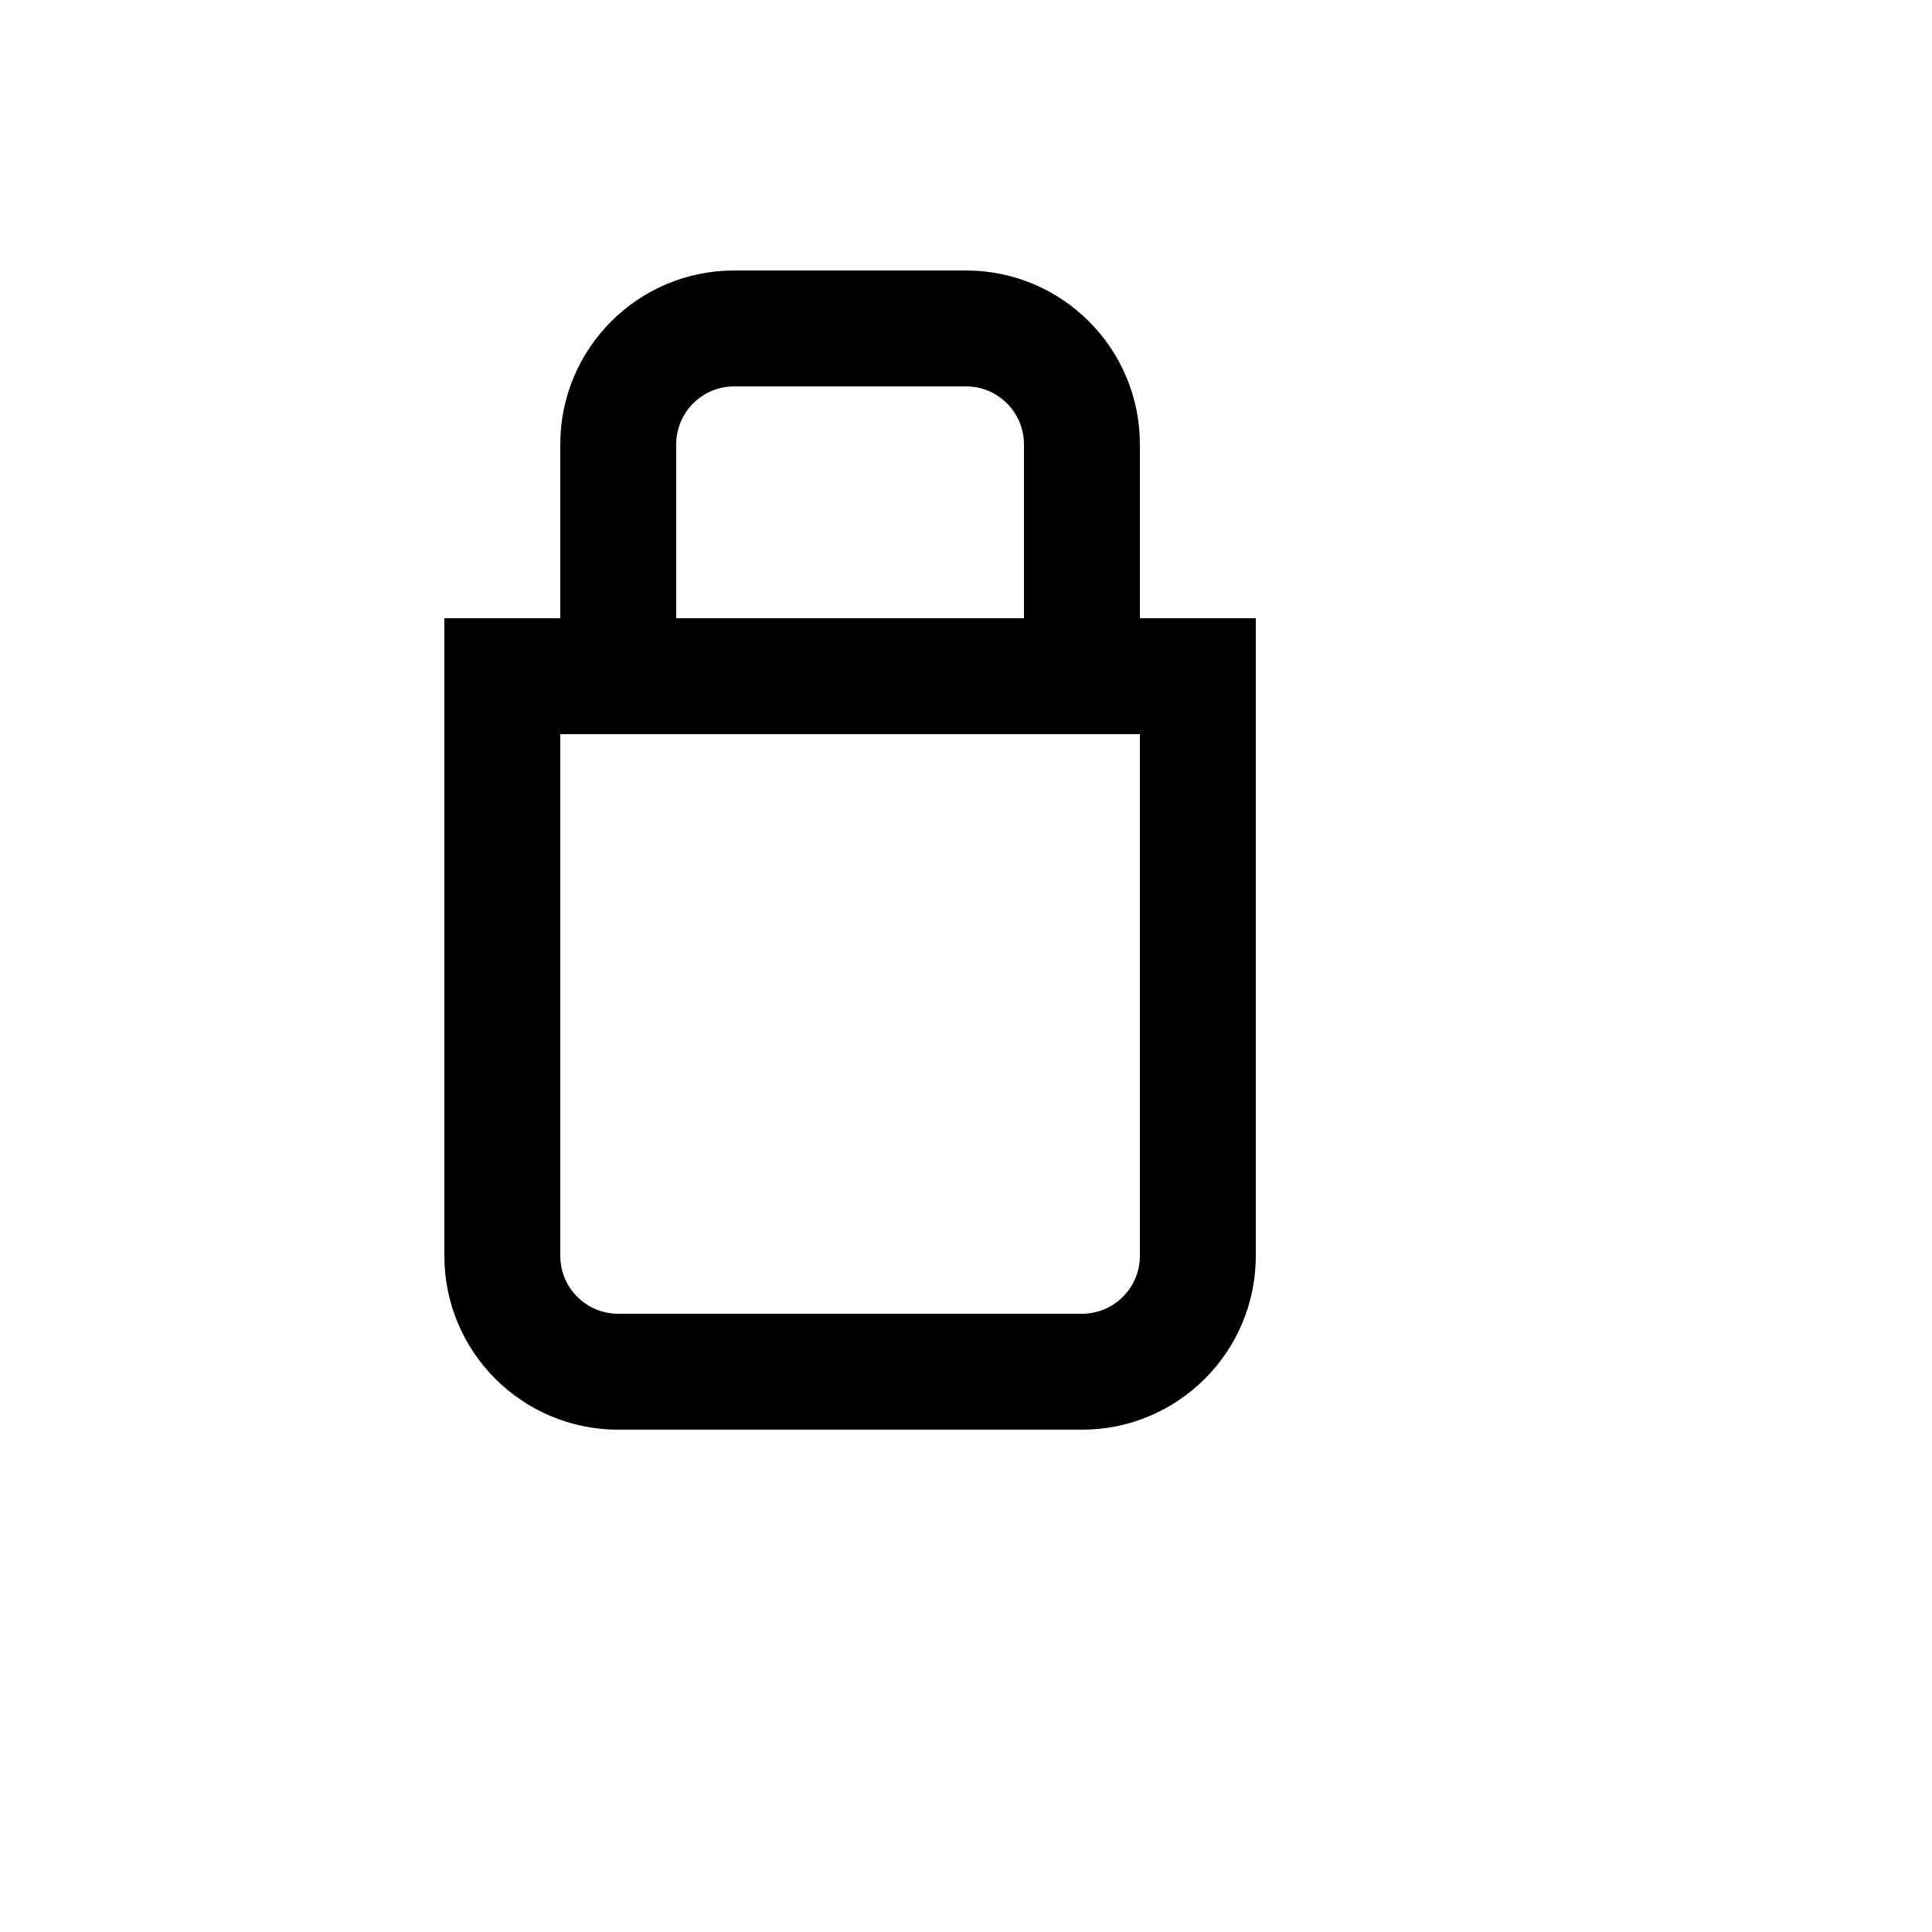 <svg xmlns="http://www.w3.org/2000/svg" version="1.1" xmlns:xlink="http://www.w3.org/1999/xlink" width="100%" height="100%" id="svgWorkerArea" viewBox="-25 -25 625 625" xmlns:idraw="https://idraw.muisca.co" style="background: white;"><defs id="defsdoc"><pattern id="patternBool" x="0" y="0" width="10" height="10" patternUnits="userSpaceOnUse" patternTransform="rotate(35)"><circle cx="5" cy="5" r="4" style="stroke: none;fill: #ff000070;"></circle></pattern></defs><g id="fileImp-907566175" class="cosito"><path id="pathImp-627775135" class="grouped" d="M156.25 212.5C156.25 212.5 156.25 381.25 156.25 381.25 156.25 391.606 164.644 400 175 400 175 400 325 400 325 400 335.356 400 343.75 391.606 343.75 381.25 343.75 381.25 343.75 212.5 343.75 212.5 343.75 212.5 156.25 212.5 156.25 212.5 156.25 212.5 156.25 212.5 156.25 212.5M156.25 175C156.25 175 156.25 118.75 156.25 118.75 156.25 87.683 181.433 62.5 212.5 62.5 212.5 62.5 287.5 62.5 287.5 62.5 318.567 62.5 343.75 87.683 343.75 118.75 343.75 118.75 343.75 175 343.75 175 343.75 175 381.25 175 381.25 175 381.25 175 381.25 381.25 381.25 381.25 381.25 412.317 356.067 437.5 325 437.5 325 437.5 175 437.5 175 437.5 143.933 437.5 118.75 412.317 118.75 381.25 118.75 381.25 118.75 175 118.75 175 118.75 175 156.25 175 156.25 175 156.25 175 156.25 175 156.25 175M193.75 175C193.75 175 306.25 175 306.25 175 306.25 175 306.25 118.75 306.25 118.75 306.25 108.394 297.856 100 287.5 100 287.5 100 212.5 100 212.5 100 202.144 100 193.75 108.394 193.75 118.75 193.75 118.75 193.75 175 193.75 175 193.75 175 193.75 175 193.75 175"></path></g></svg>